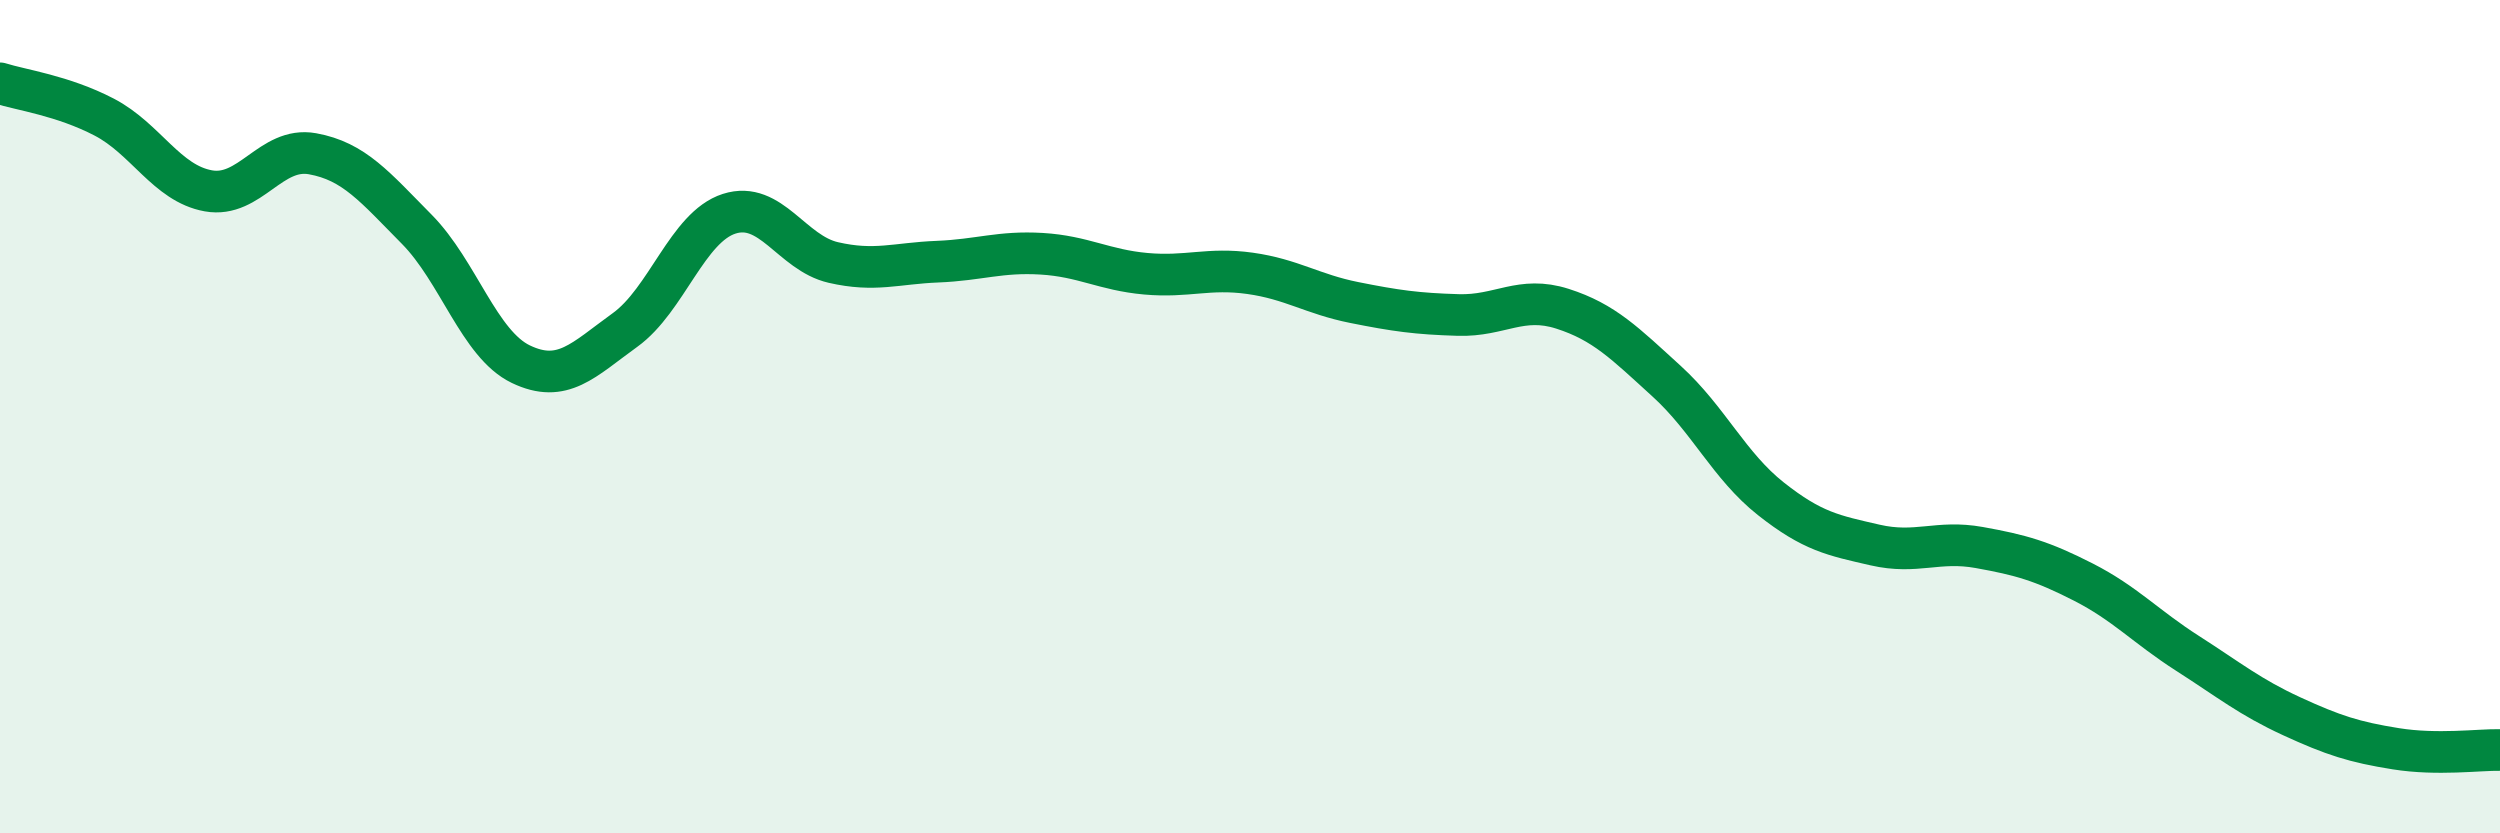 
    <svg width="60" height="20" viewBox="0 0 60 20" xmlns="http://www.w3.org/2000/svg">
      <path
        d="M 0,2 C 0.5,2.16 1.5,2.29 2.5,2.81 C 3.5,3.33 4,4.4 5,4.58 C 6,4.76 6.5,3.51 7.5,3.69 C 8.5,3.87 9,4.49 10,5.5 C 11,6.51 11.5,8.26 12.5,8.74 C 13.5,9.22 14,8.64 15,7.92 C 16,7.2 16.5,5.45 17.5,5.13 C 18.5,4.81 19,6.07 20,6.3 C 21,6.53 21.5,6.32 22.5,6.28 C 23.5,6.24 24,6.03 25,6.09 C 26,6.15 26.5,6.48 27.5,6.57 C 28.5,6.66 29,6.42 30,6.56 C 31,6.7 31.5,7.06 32.5,7.26 C 33.5,7.46 34,7.53 35,7.56 C 36,7.59 36.5,7.09 37.5,7.41 C 38.5,7.73 39,8.24 40,9.15 C 41,10.06 41.5,11.18 42.5,11.97 C 43.5,12.76 44,12.85 45,13.08 C 46,13.31 46.5,12.96 47.5,13.14 C 48.5,13.32 49,13.46 50,13.97 C 51,14.48 51.5,15.04 52.5,15.68 C 53.5,16.32 54,16.73 55,17.19 C 56,17.65 56.5,17.81 57.5,17.97 C 58.5,18.13 59.5,17.99 60,18L60 20L0 20Z"
        fill="#008740"
        opacity="0.1"
        stroke-linecap="round"
        stroke-linejoin="round"
      />
      <path
        d="M 0,2 C 0.5,2.16 1.5,2.29 2.5,2.81 C 3.5,3.33 4,4.4 5,4.58 C 6,4.76 6.5,3.51 7.5,3.69 C 8.5,3.87 9,4.49 10,5.5 C 11,6.51 11.5,8.26 12.5,8.74 C 13.5,9.22 14,8.64 15,7.92 C 16,7.2 16.5,5.45 17.5,5.13 C 18.5,4.81 19,6.07 20,6.3 C 21,6.53 21.5,6.32 22.5,6.28 C 23.5,6.24 24,6.03 25,6.09 C 26,6.15 26.5,6.48 27.5,6.57 C 28.5,6.66 29,6.42 30,6.56 C 31,6.7 31.5,7.06 32.5,7.26 C 33.5,7.46 34,7.53 35,7.56 C 36,7.59 36.5,7.09 37.5,7.41 C 38.5,7.73 39,8.24 40,9.15 C 41,10.06 41.5,11.18 42.5,11.97 C 43.5,12.76 44,12.85 45,13.08 C 46,13.31 46.5,12.96 47.5,13.14 C 48.5,13.32 49,13.46 50,13.97 C 51,14.48 51.5,15.04 52.5,15.68 C 53.5,16.32 54,16.73 55,17.19 C 56,17.65 56.5,17.81 57.5,17.97 C 58.5,18.13 59.5,17.99 60,18"
        stroke="#008740"
        stroke-width="1"
        fill="none"
        stroke-linecap="round"
        stroke-linejoin="round"
      />
    </svg>
  